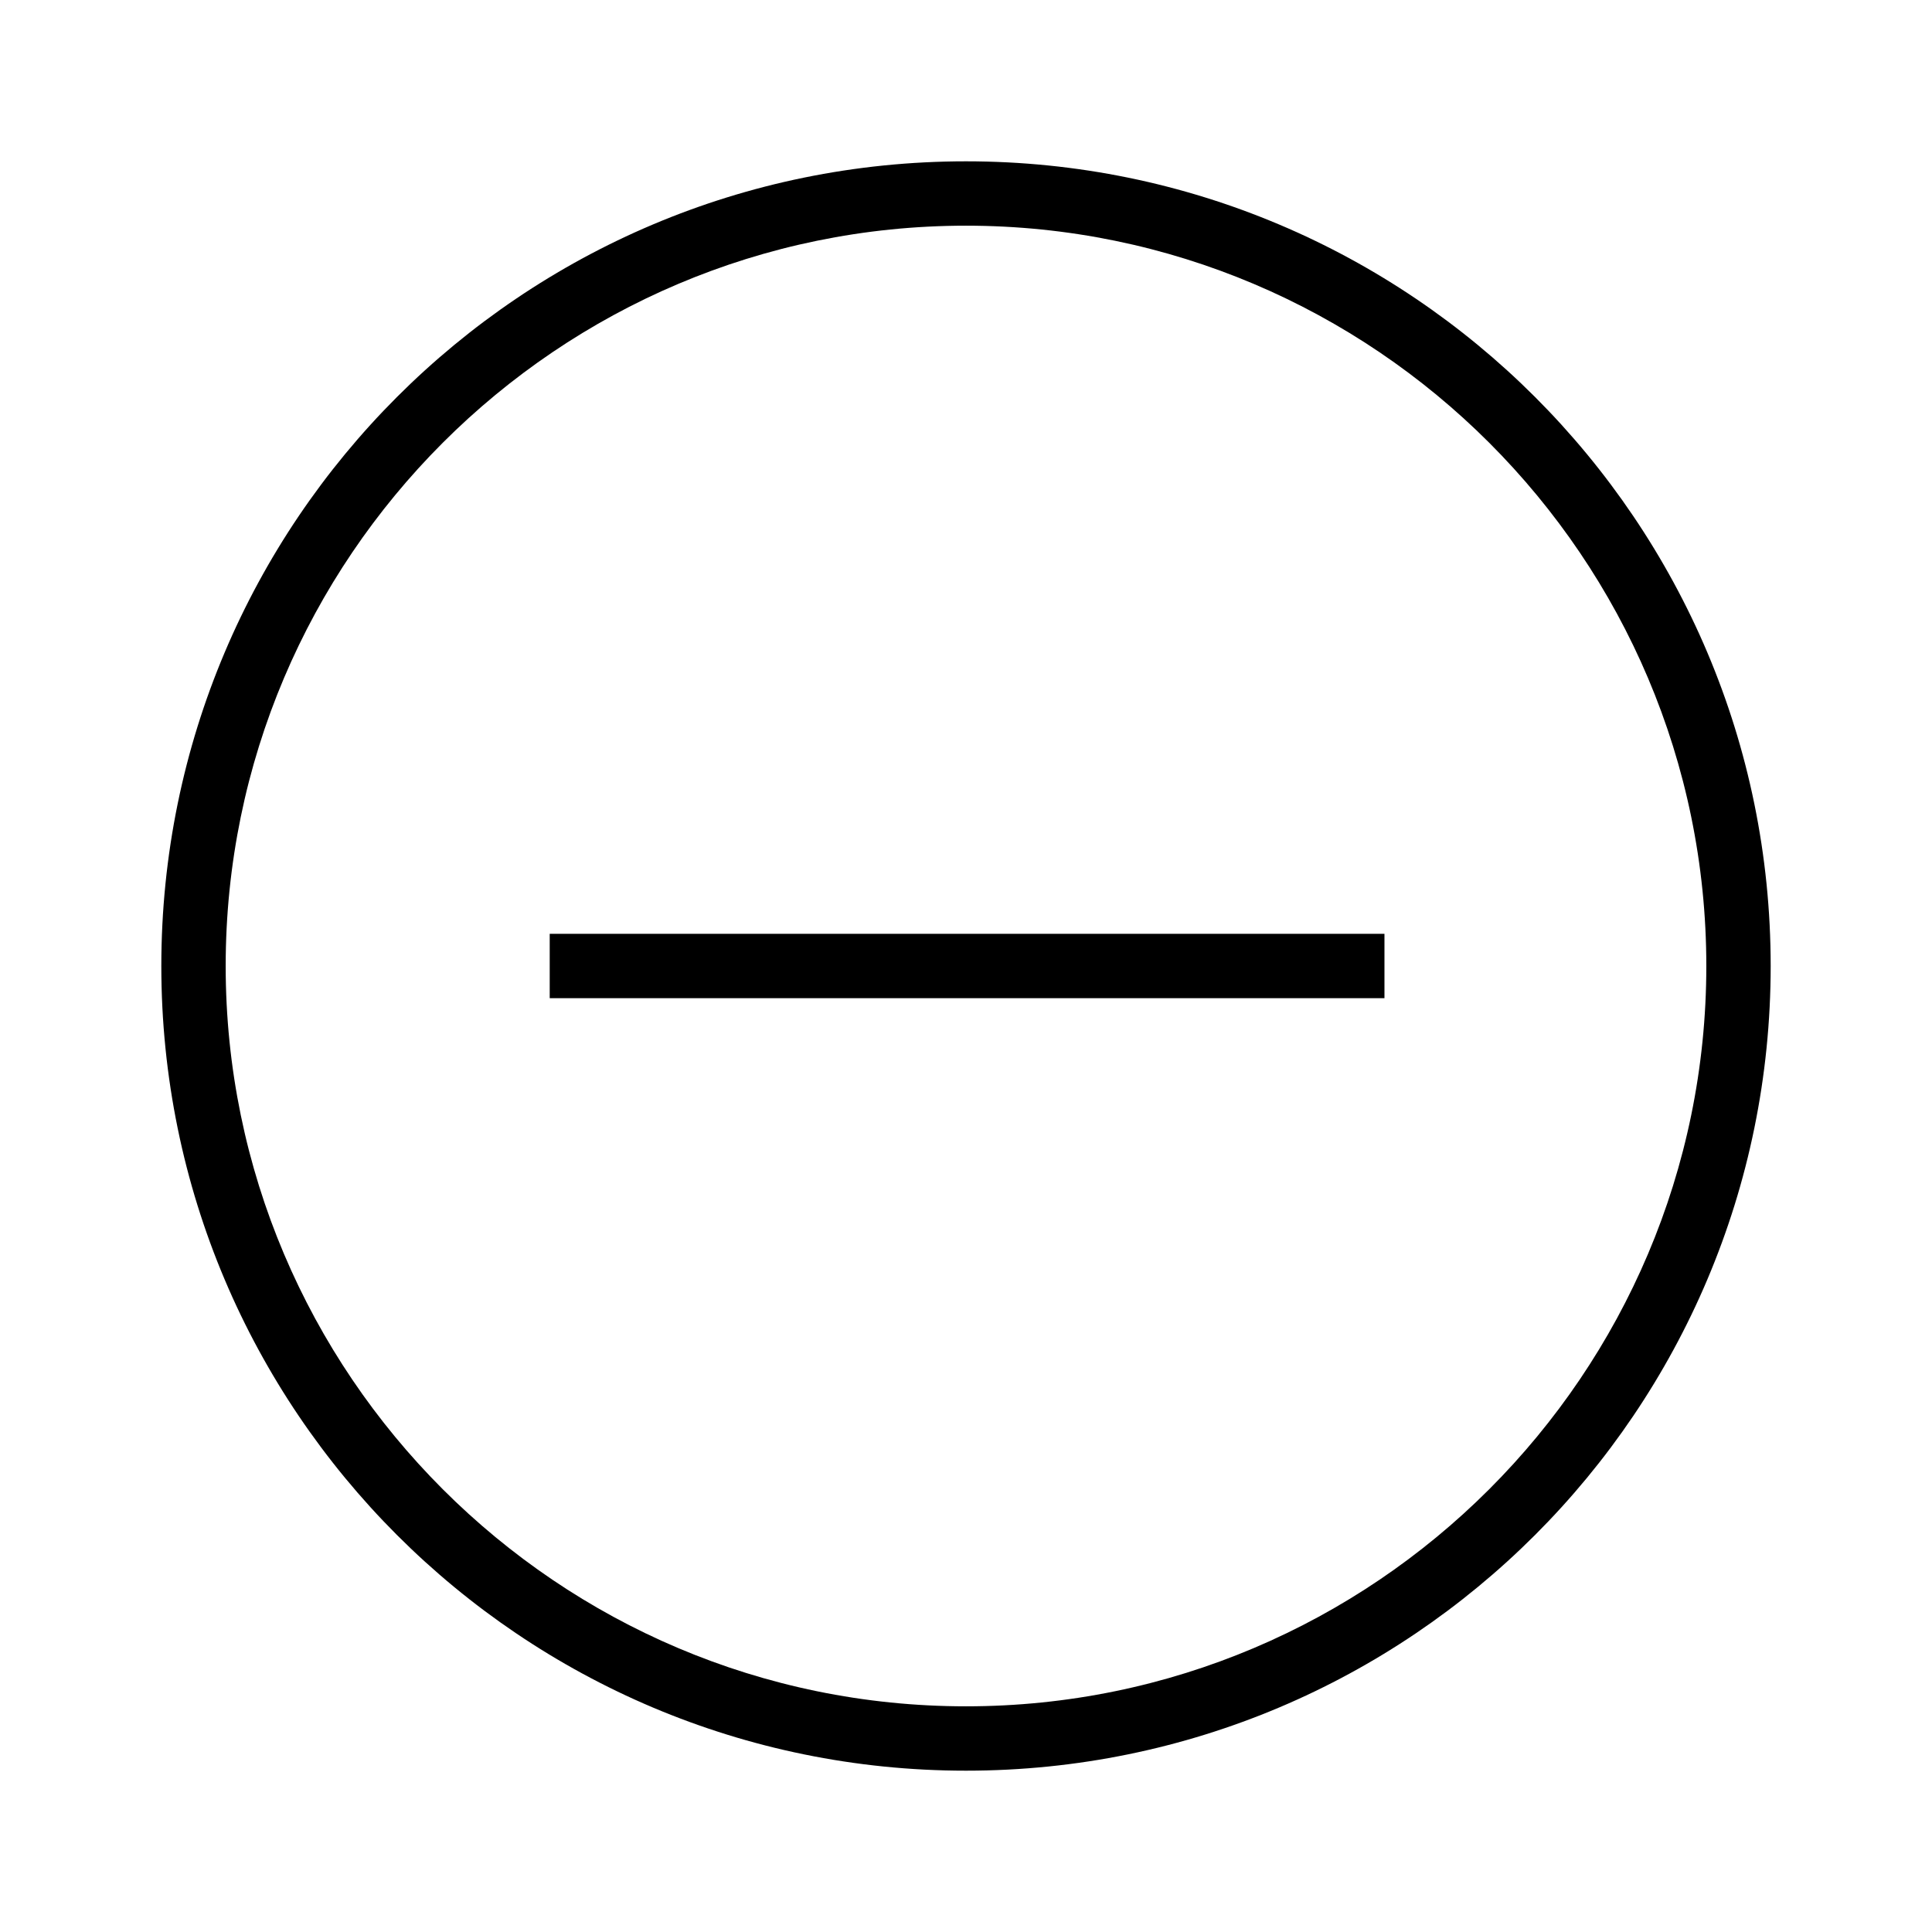 <?xml version="1.0" encoding="utf-8"?>

<!DOCTYPE svg PUBLIC "-//W3C//DTD SVG 1.1//EN" "http://www.w3.org/Graphics/SVG/1.1/DTD/svg11.dtd">
<!-- Скачано с сайта svg4.ru / Downloaded from svg4.ru -->
<svg width="800px" height="800px" viewBox="0 0 32 32" version="1.1" xmlns="http://www.w3.org/2000/svg" xmlns:xlink="http://www.w3.org/1999/xlink">
<g id="icomoon-ignore">
</g>
<path d="M16 2.672c-7.362 0-13.328 5.966-13.328 13.328s5.966 13.328 13.328 13.328c7.362 0 13.328-5.966 13.328-13.328s-5.966-13.328-13.328-13.328zM16 28.262c-6.761 0-12.262-5.501-12.262-12.262s5.501-12.262 12.262-12.262c6.761 0 12.262 5.501 12.262 12.262s-5.501 12.262-12.262 12.262z" fill="#000000">

</path>
<path d="M9.105 15.467h13.826v1.066h-13.826v-1.066z" fill="#000000">

</path>
</svg>